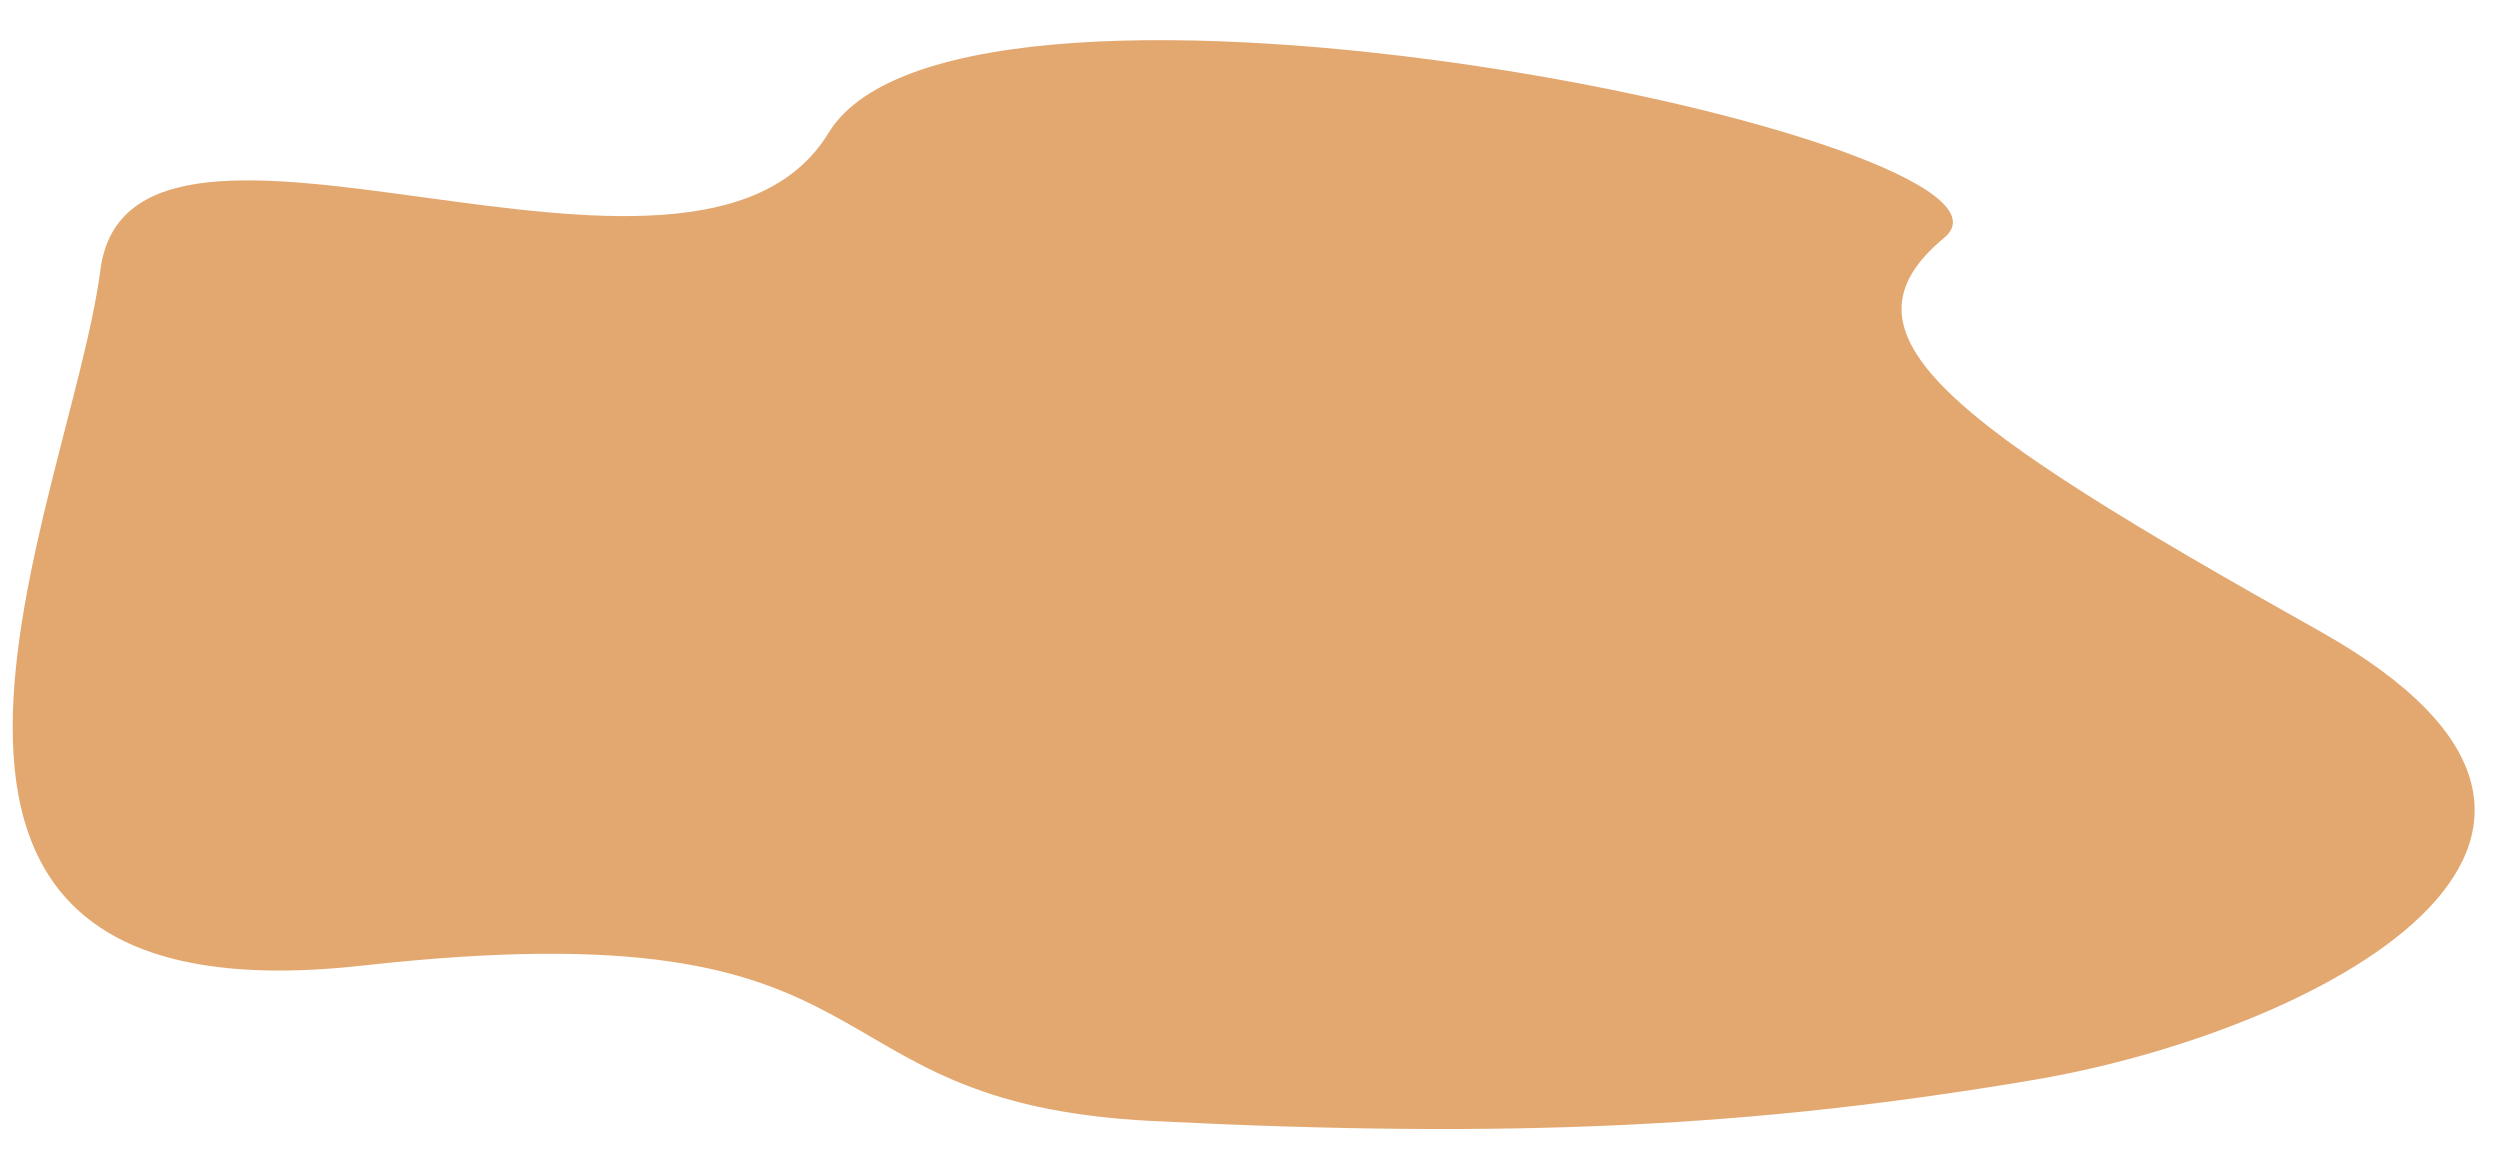 <?xml version="1.0" encoding="UTF-8"?> <svg xmlns="http://www.w3.org/2000/svg" width="928.27" height="433.545" viewBox="0 0 928.27 433.545"> <path id="Контур_34" data-name="Контур 34" d="M160.065,27.012C57.505,48.055-81.189,124.541,60.137,197.383s185.758,103.8,144.08,141.021S572.694,446.272,619.63,362.8s260.328,25.622,268.44-60.351,98.3-284.727-106.333-254.682S621.254,2.371,486.6.32,262.624,5.969,160.065,27.012Z" transform="translate(914.245 433.545) rotate(-178)" fill="#e3a870"></path> </svg> 